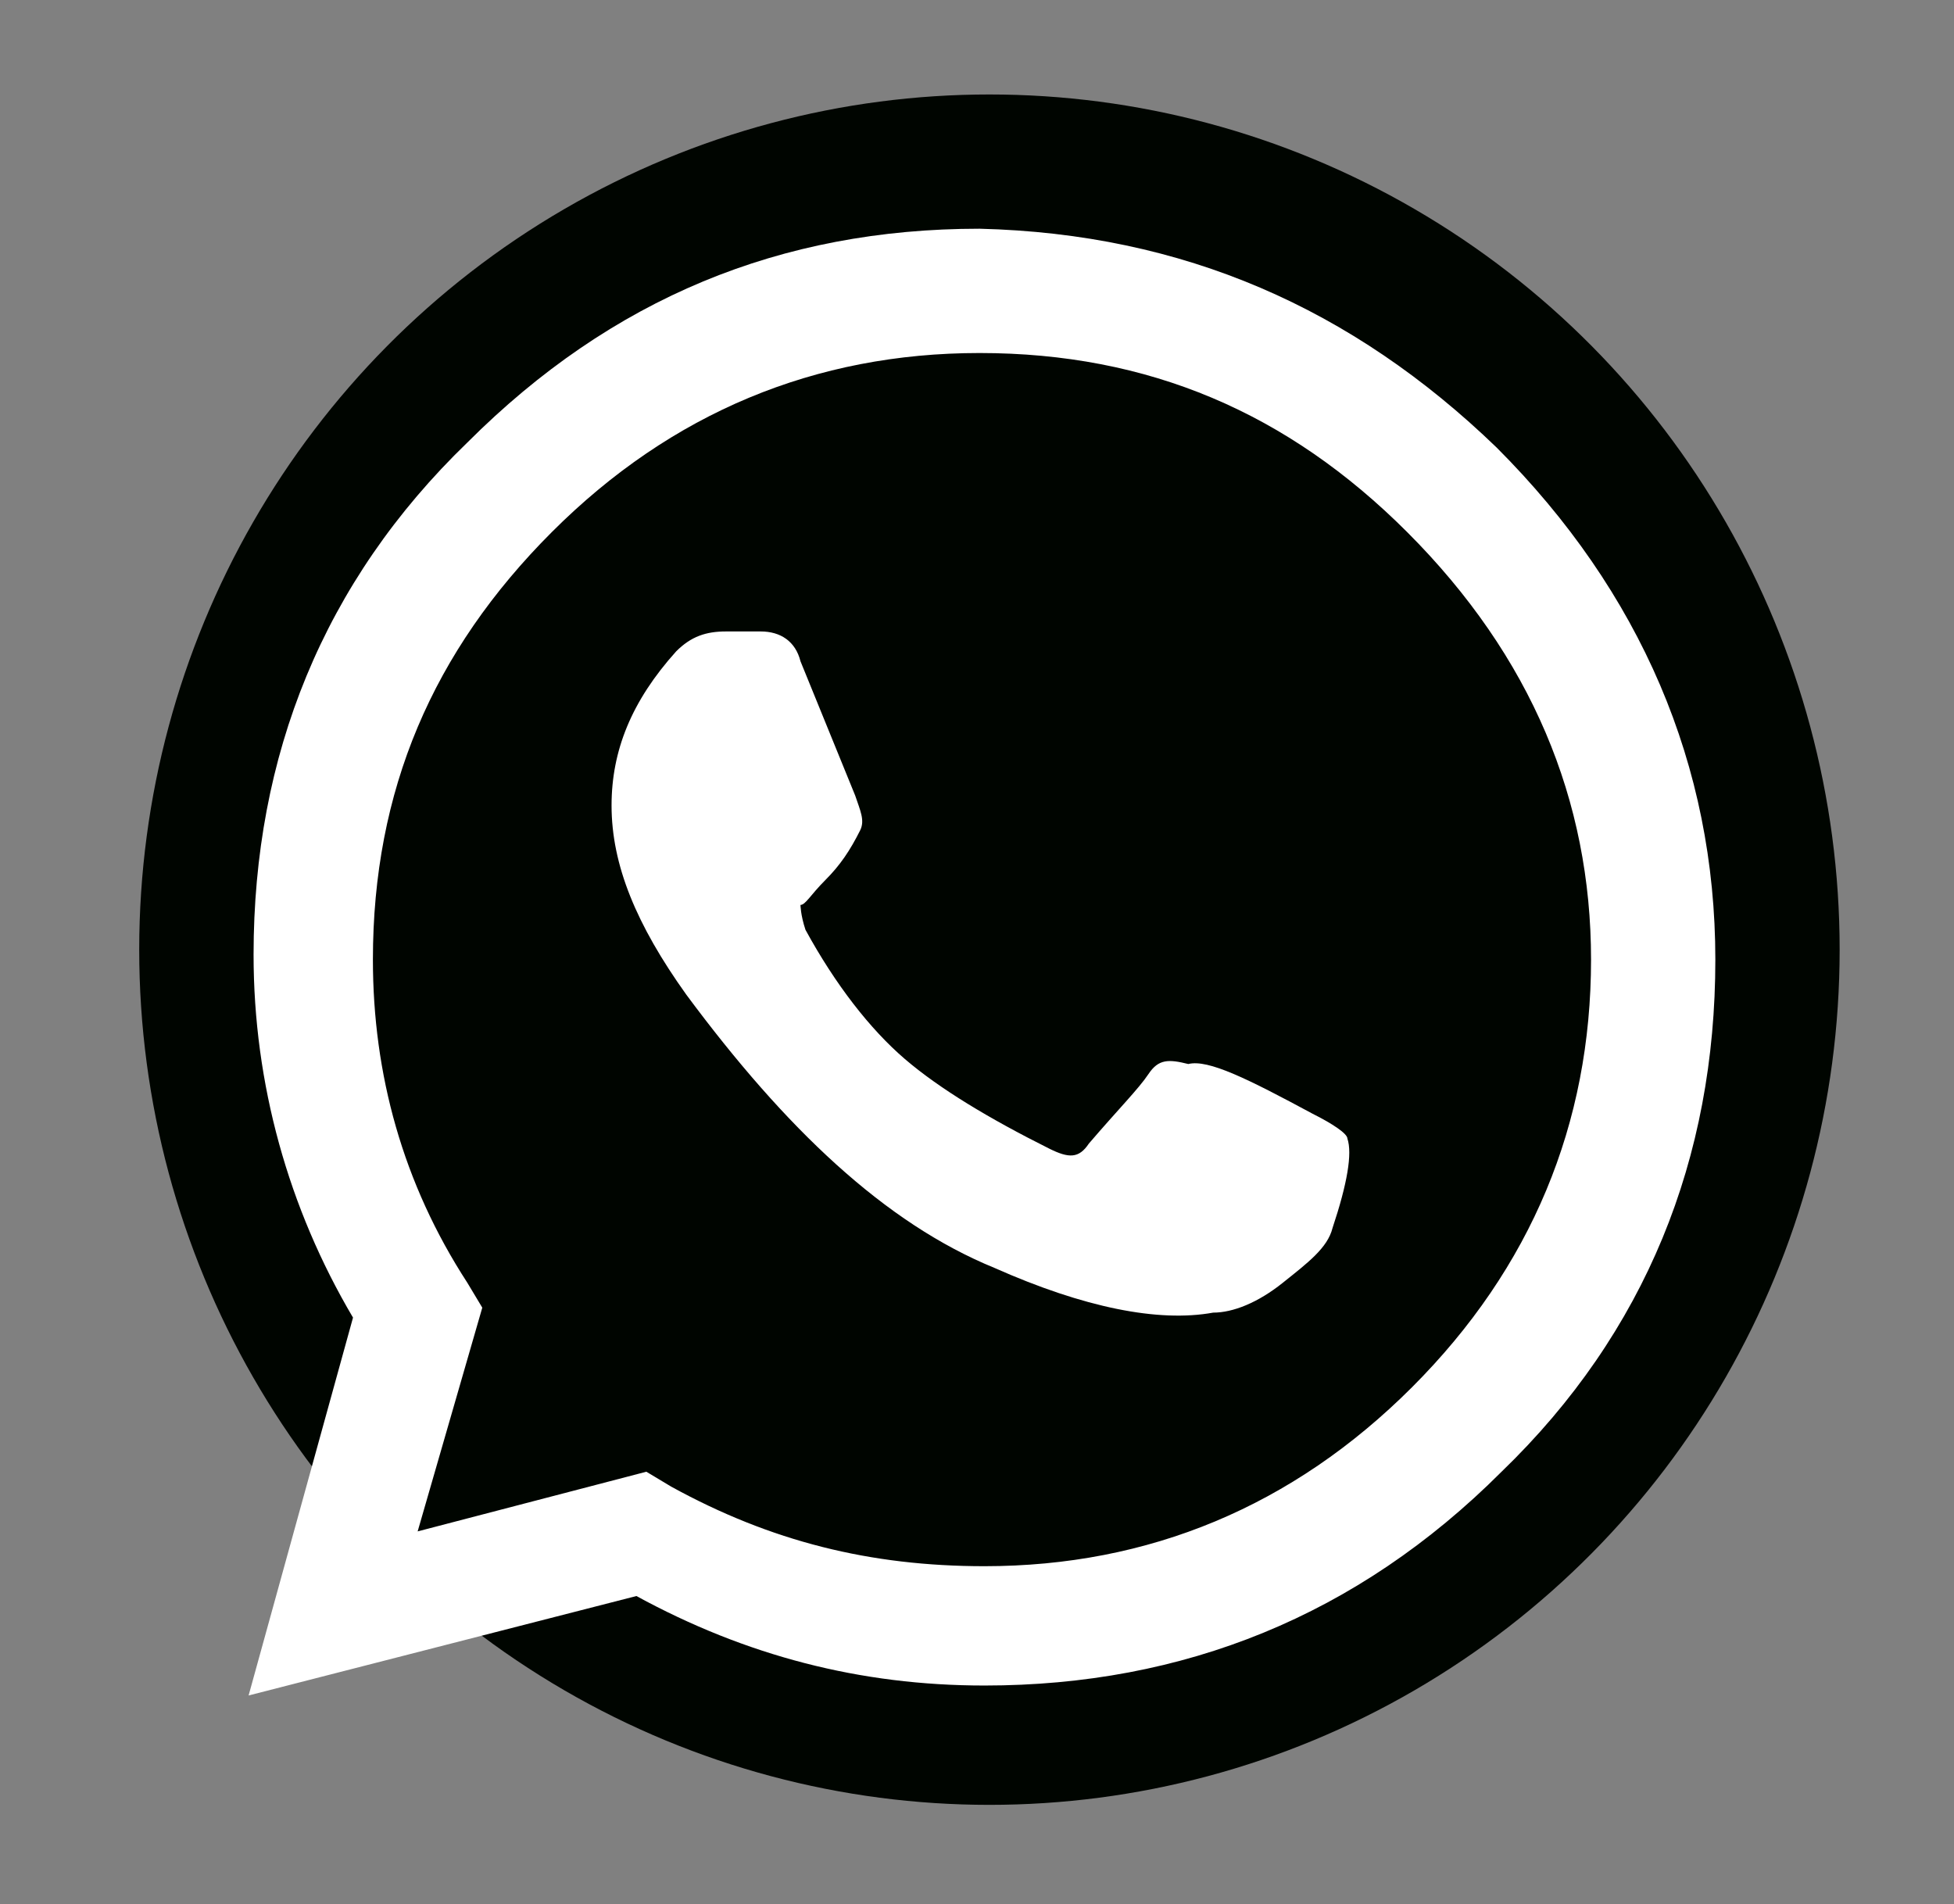 <?xml version="1.0" encoding="utf-8"?>
<!-- Generator: Adobe Illustrator 23.0.1, SVG Export Plug-In . SVG Version: 6.00 Build 0)  -->
<svg version="1.1" id="Camada_1" xmlns="http://www.w3.org/2000/svg" xmlns:xlink="http://www.w3.org/1999/xlink" x="0px" y="0px"
	 viewBox="0 0 39.3 38.3" style="enable-background:new 0 0 39.3 38.3;" xml:space="preserve">
<rect x="0" y="0" width="39.3" height="38.3" fill="#808080" stroke="none"/>
<style type="text/css">
	.st0{fill-rule:evenodd;clip-rule:evenodd;fill:#000500;}
	.st1{fill:#FFFFFF;}
</style>
<g>
	<ellipse class="st0" cx="19.9" cy="19.1" rx="17.1" ry="17.2"/>
	<g>
		<path class="st1" d="M30.1,9c2.9,2.9,4.4,6.4,4.4,10.3c0,4-1.4,7.5-4.3,10.3c-2.9,2.9-6.4,4.3-10.4,4.3c-2.5,0-4.8-0.6-7-1.8
			l-7.8,2l2.1-7.6c-1.3-2.2-2-4.7-2-7.3c0-4,1.4-7.5,4.3-10.3c2.9-2.9,6.3-4.3,10.3-4.3C23.8,4.7,27.2,6.2,30.1,9z M19.8,31.5
			c3.3,0,6.2-1.2,8.6-3.6s3.6-5.3,3.6-8.6c0-3.2-1.2-6.1-3.7-8.6c-2.4-2.4-5.2-3.6-8.6-3.6c-3.3,0-6.2,1.2-8.6,3.6s-3.6,5.2-3.6,8.6
			c0,2.3,0.6,4.5,1.9,6.5l0.3,0.5l-1.3,4.5l4.6-1.2l0.5,0.3C15.5,31,17.5,31.5,19.8,31.5z M26.4,22.4c0.4,0.2,0.7,0.4,0.7,0.5
			c0.1,0.3,0,0.9-0.3,1.8c-0.1,0.4-0.5,0.7-1,1.1s-1,0.6-1.4,0.6c-1.1,0.2-2.6-0.1-4.4-0.9c-2.2-0.9-4.2-2.8-6.2-5.5
			c-1-1.4-1.5-2.6-1.5-3.8c0-1.1,0.4-2.1,1.3-3.1c0.3-0.3,0.6-0.4,1-0.4s0.6,0,0.7,0c0.4,0,0.7,0.2,0.8,0.6l1.1,2.7
			c0.1,0.3,0.2,0.5,0.1,0.7c-0.2,0.4-0.4,0.7-0.7,1c-0.3,0.3-0.4,0.5-0.5,0.5c0,0,0,0.2,0.1,0.5c0.6,1.1,1.3,2,2,2.6
			s1.7,1.2,2.9,1.8c0.4,0.2,0.6,0.2,0.8-0.1c0.6-0.7,1-1.1,1.2-1.4s0.4-0.3,0.8-0.2C24.3,21.3,25.1,21.7,26.4,22.4z"/>
	</g>
</g>
</svg>
